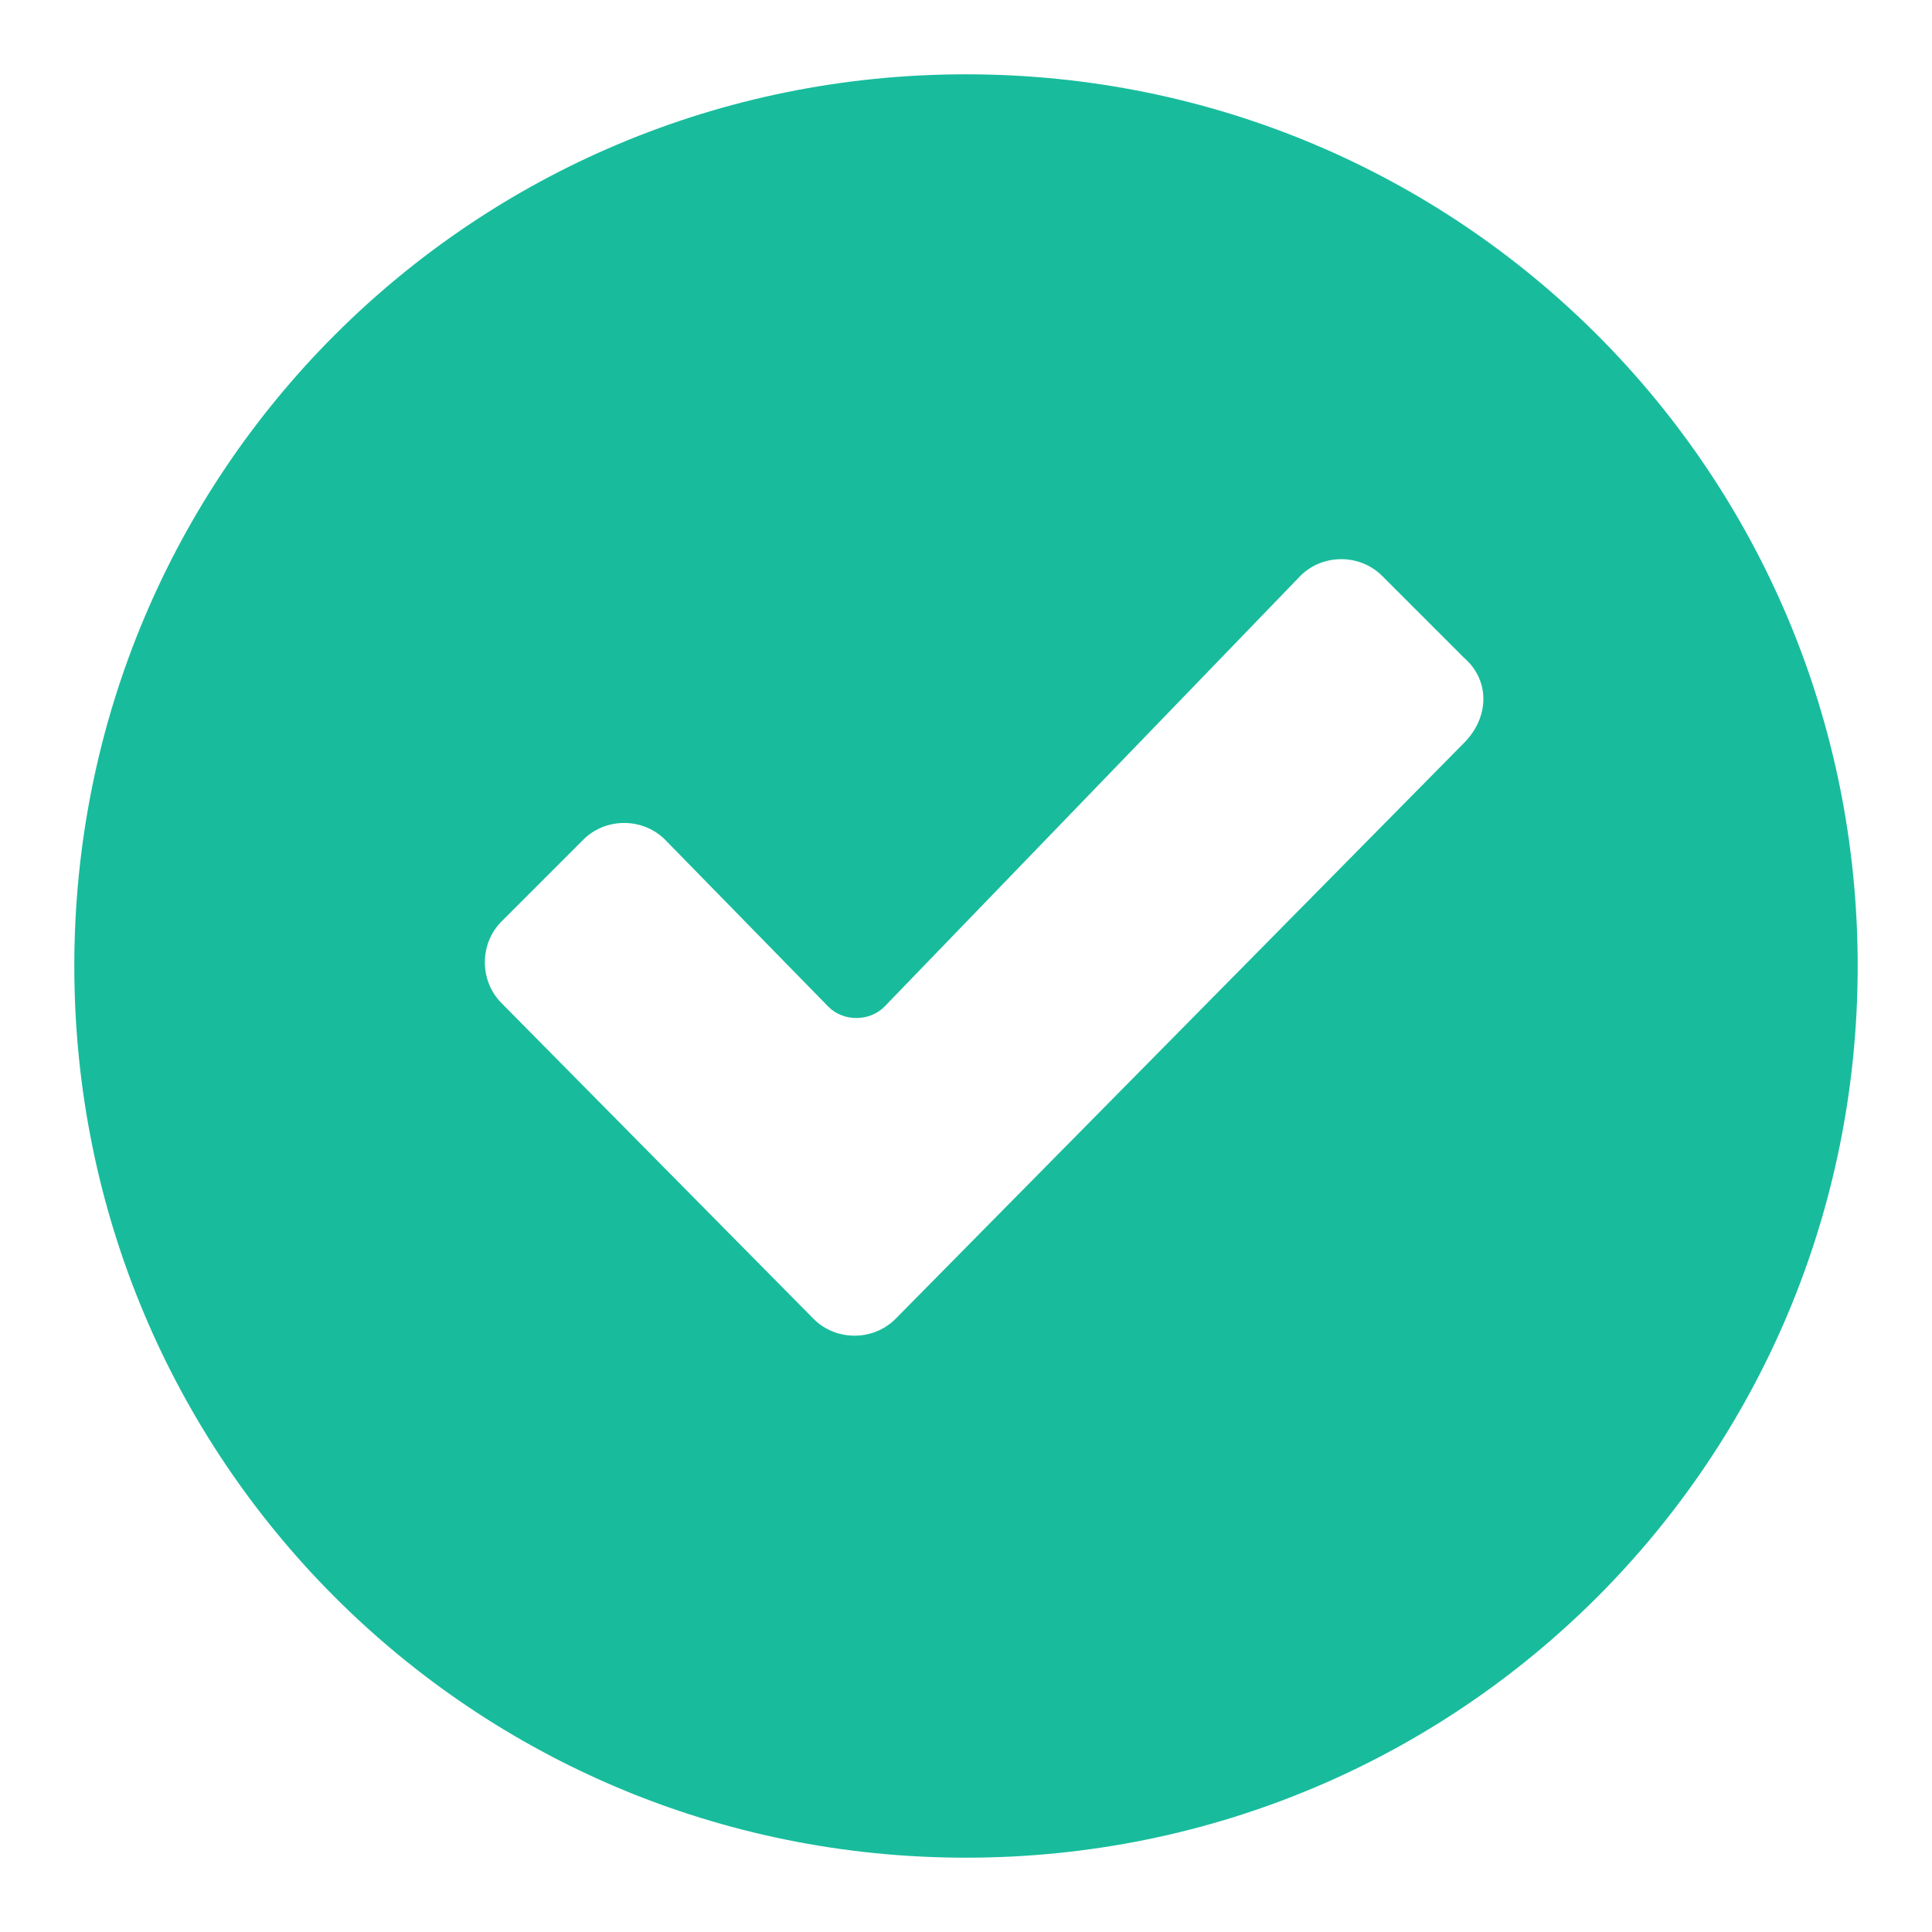 <?xml version="1.0" standalone="no"?><!DOCTYPE svg PUBLIC "-//W3C//DTD SVG 1.1//EN" "http://www.w3.org/Graphics/SVG/1.1/DTD/svg11.dtd"><svg t="1587611710727" class="icon" viewBox="0 0 1024 1024" version="1.1" xmlns="http://www.w3.org/2000/svg" p-id="15245" width="1000" height="1000" xmlns:xlink="http://www.w3.org/1999/xlink"><defs><style type="text/css"></style></defs><path d="M512 39.385C250.092 39.385 39.385 250.092 39.385 512s210.708 472.615 472.615 472.615 472.615-210.708 472.615-472.615S773.908 39.385 512 39.385z m263.877 354.462L474.585 699.077c-11.815 11.815-31.508 11.815-43.323 0L265.846 531.692c-11.815-11.815-11.815-31.508 0-43.323l43.323-43.323c11.815-11.815 31.508-11.815 43.323 0l86.646 88.615c7.877 7.877 21.662 7.877 29.538 0L689.231 305.231c11.815-11.815 31.508-11.815 43.323 0l43.323 43.323c13.785 11.815 13.785 31.508 0 45.292z" p-id="15246" fill="#18bc9c"></path></svg>
